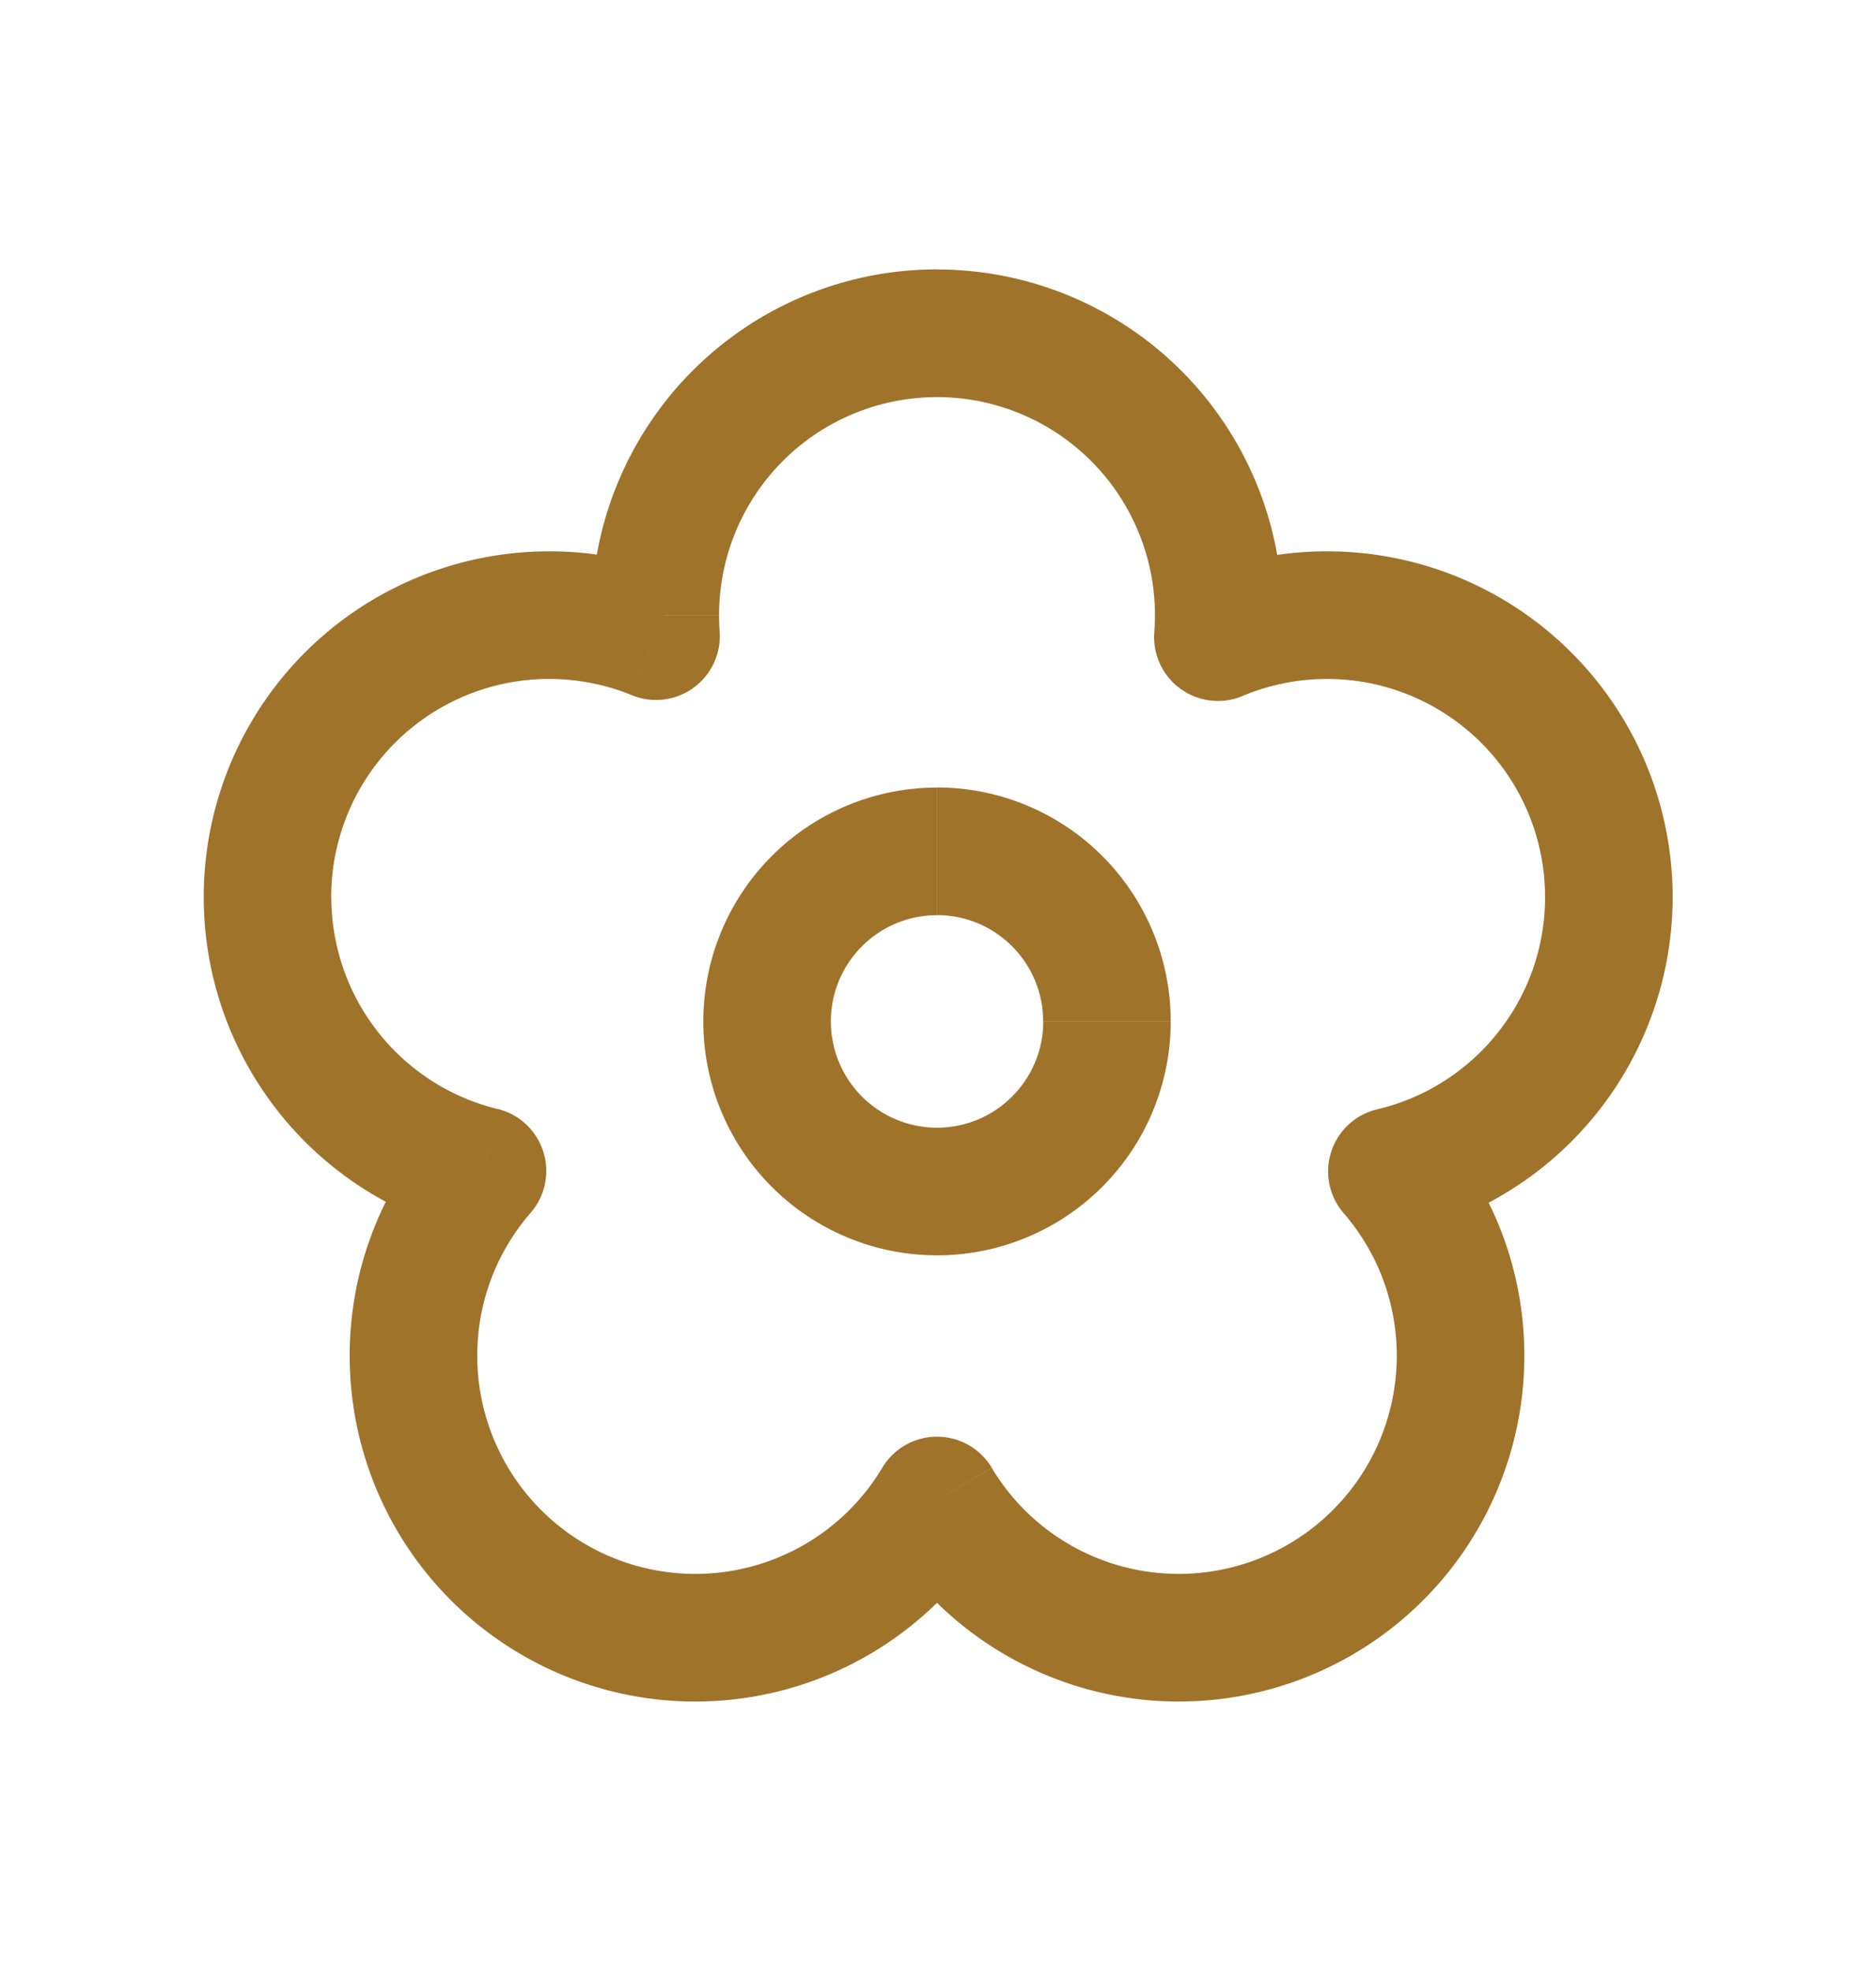 <svg width="20" height="21" fill="none" xmlns="http://www.w3.org/2000/svg"><path d="M12.984 6.788l-.678-.052a.68.68 0 00.942.679l-.264-.627zm1.855 5.693l-.156-.662a.68.68 0 00-.358 1.107l.514-.445zm-4.85 3.507l.584-.35a.68.68 0 00-1.167 0l.583.35zm-4.845-3.512l.513.446a.68.68 0 00-.353-1.107l-.16.661zm1.85-5.698l-.258.629a.68.68 0 00.936-.68l-.678.05zm.672-.224a2.323 2.323 0 012.323-2.323V2.87a3.683 3.683 0 00-3.683 3.683h1.36zm2.323-2.323a2.324 2.324 0 012.324 2.323h1.36a3.684 3.684 0 00-3.684-3.683v1.36zm4.16 3.003a2.324 2.324 0 012.323 2.324h1.36a3.684 3.684 0 00-3.684-3.684v1.36zm.742 7.212a2.324 2.324 0 01-2.324 2.323v1.36a3.684 3.684 0 003.684-3.683h-1.36zm-7.48 2.323a2.324 2.324 0 01-2.323-2.323h-1.36a3.684 3.684 0 003.684 3.683v-1.36zm-3.88-7.211a2.323 2.323 0 012.324-2.324v-1.36a3.683 3.683 0 00-3.683 3.684h1.36zm9.717-2.143c.276-.116.58-.181.9-.181v-1.36c-.505 0-.988.102-1.428.287l.528 1.254zm-.935-.861c0 .061-.003.122-.007.182l1.356.104c.007-.094.01-.19.01-.286h-1.36zm2.012 6.372c.353.408.566.938.566 1.52h1.36c0-.921-.339-1.764-.898-2.41l-1.028.89zm2.147-3.368c0 1.098-.763 2.02-1.789 2.261l.312 1.324a3.685 3.685 0 002.837-3.585h-1.36zm-7.066 6.08a2.322 2.322 0 01-1.994 1.131v1.36a3.68 3.68 0 003.16-1.792l-1.166-.699zm3.161 1.131a2.322 2.322 0 01-1.994-1.13l-1.167.698a3.682 3.682 0 003.161 1.792v-1.36zm-7.263-4.953a2.325 2.325 0 01-1.772-2.258h-1.36a3.685 3.685 0 002.811 3.58l.321-1.322zm-.216 2.63c0-.584.214-1.115.569-1.524l-1.026-.892a3.672 3.672 0 00-.903 2.416h1.36zm.767-7.212c.313 0 .61.062.881.173l.516-1.259a3.675 3.675 0 00-1.397-.274v1.36zm1.817-.506a2.365 2.365 0 01-.006-.174h-1.36c0 .092.003.183.01.273l1.356-.1zm3.45 4.155c0 .625-.508 1.132-1.133 1.132v1.36a2.492 2.492 0 002.492-2.492h-1.36zm-1.133 1.132a1.132 1.132 0 01-1.131-1.132h-1.36a2.492 2.492 0 002.491 2.492v-1.36zm-1.131-1.132c0-.625.506-1.132 1.131-1.132v-1.36a2.492 2.492 0 00-2.491 2.492h1.36zM9.989 9.75c.625 0 1.132.507 1.132 1.132h1.36A2.492 2.492 0 009.99 8.39v1.36z" fill="#9F732A"/></svg>